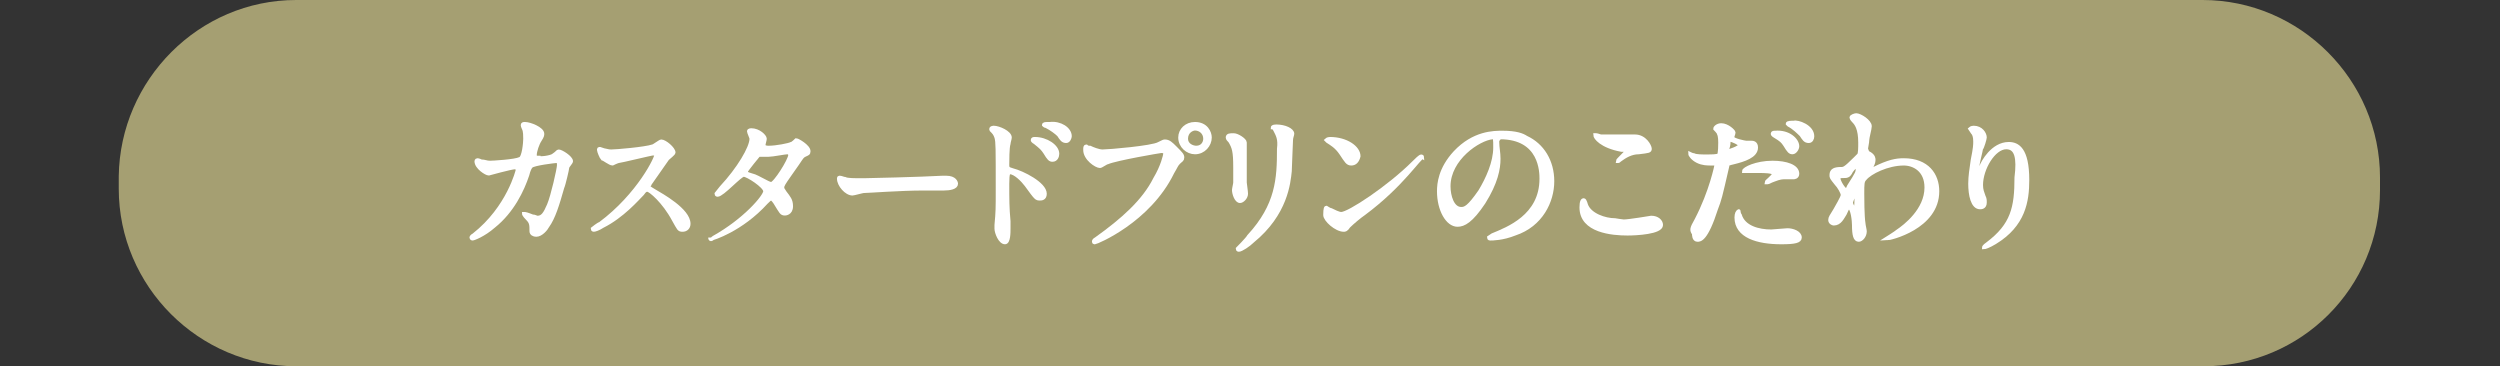 <?xml version="1.0" encoding="utf-8"?>
<!-- Generator: Adobe Illustrator 25.3.1, SVG Export Plug-In . SVG Version: 6.00 Build 0)  -->
<svg version="1.1" id="レイヤー_1" xmlns="http://www.w3.org/2000/svg" xmlns:xlink="http://www.w3.org/1999/xlink" x="0px"
	 y="0px" viewBox="0 0 200 29.3" style="enable-background:new 0 0 200 29.3;" xml:space="preserve">
<rect x="0" y="0" width="200" height="29.3" fill="#333333" stroke="none"/>
<style type="text/css">
	.st0{fill:#A59F72;}
	.st1{fill:#FFFFFF;stroke:#FFFFFF;stroke-width:0.283;stroke-miterlimit:10;}
</style>
<path class="st0" d="M176.3,29.3H23.7c-7.8,0-14.2-6.4-14.2-14.2v-1C9.6,6.4,15.9,0,23.7,0h152.5c7.8,0,14.2,6.4,14.2,14.2v1
	C190.4,23,184.1,29.3,176.3,29.3z"/>
<g>
	<path class="st1" d="M44.3,12.4c0.3-0.2,0.3-0.3,0.4-0.3c0.2,0,1,0.5,1,0.8c0,0.1-0.3,0.4-0.3,0.5c0,0.1-0.3,1.4-0.4,1.6
		c-0.4,1.4-0.7,2.4-1.2,3.1c-0.1,0.2-0.5,0.7-0.9,0.7c-0.2,0-0.4-0.1-0.4-0.3c0-0.5,0-0.7-0.3-1c-0.3-0.3-0.3-0.4-0.3-0.4
		c0,0,0,0,0.1,0c0.1,0,0.6,0.2,0.6,0.2c0.2,0,0.3,0.1,0.4,0.1c0.4,0,0.6-0.3,0.9-1c0.3-0.7,0.8-2.9,0.8-3.2c0-0.3-0.1-0.3-0.2-0.3
		c-0.1,0-1.8,0.2-2,0.4c-0.1,0.1-0.2,0.3-0.3,0.7c-0.4,1.2-1.2,2.9-2.7,4.1c-0.8,0.7-1.6,1-1.7,1c0,0-0.1,0-0.1-0.1
		c0,0,0-0.1,0.2-0.2c2.8-2.2,3.5-5.2,3.5-5.2c0-0.1-0.1-0.2-0.2-0.2c-0.3,0-2.1,0.5-2.1,0.5c-0.2,0-1-0.5-1-1c0,0,0-0.1,0.1-0.1
		c0,0,0.1,0,0.3,0.1c0.3,0,0.4,0.1,0.7,0.1c0.2,0,2-0.1,2.4-0.3c0.3-0.1,0.4-1.3,0.4-1.6c0-0.2,0-0.6-0.1-0.8c0,0-0.1-0.2-0.1-0.3
		c0-0.1,0.1-0.1,0.2-0.1c0.4,0,1.4,0.4,1.4,0.8c0,0.1,0,0.2-0.2,0.5c-0.2,0.3-0.4,0.9-0.4,1.2c0,0.2,0.1,0.2,0.3,0.2
		C43.1,12.7,44.1,12.6,44.3,12.4z"/>
	<path class="st1" d="M52.2,12.3c-0.1,0-2.6,0.6-2.7,0.6c-0.1,0-0.5,0.2-0.5,0.2c-0.2,0-0.7-0.4-0.8-0.4c-0.1-0.1-0.3-0.6-0.3-0.7
		c0-0.1,0-0.1,0.1-0.1c0,0,0.3,0.1,0.3,0.1c0.4,0.1,0.5,0.1,0.6,0.1c0.4,0,2.7-0.2,3.3-0.4c0.1,0,0.6-0.4,0.7-0.4c0.3,0,1,0.6,1,0.9
		c0,0.1-0.4,0.4-0.5,0.5c-0.2,0.3-1.2,1.7-1.4,2c0,0.1-0.1,0.1-0.1,0.2c0,0.1,0,0.1,0.5,0.4c0.5,0.3,2.7,1.5,2.7,2.6
		c0,0.3-0.2,0.5-0.5,0.5s-0.3-0.1-0.7-0.8c-0.8-1.5-1.9-2.4-2.1-2.4c-0.1,0-0.2,0-0.4,0.3c-0.4,0.4-1.6,1.8-3.2,2.6
		c-0.3,0.2-0.6,0.3-0.7,0.3c0,0-0.1,0-0.1-0.1c0,0,0.5-0.4,0.6-0.4c3.1-2.3,4.6-5.4,4.5-5.6C52.3,12.3,52.2,12.3,52.2,12.3z"/>
	<path class="st1" d="M57.1,19c2.5-1.4,4.1-3.3,4.1-3.7S59.8,14,59.5,14c-0.3,0-1.7,1.6-2.1,1.6c0,0-0.1,0-0.1-0.1
		c0,0,0.4-0.5,0.4-0.5c1.4-1.5,2.4-3.2,2.4-3.9c0-0.1-0.2-0.5-0.2-0.6c0-0.1,0.2-0.1,0.2-0.1c0.6,0,1.1,0.5,1.1,0.7
		c0,0.1-0.1,0.4-0.1,0.5c0,0.2,0.3,0.2,0.4,0.2c0.6,0,1.6-0.2,1.8-0.3c0.1,0,0.4-0.3,0.4-0.3c0.1,0,1,0.5,1,0.9
		c0,0.2-0.1,0.2-0.3,0.3c-0.2,0.1-0.2,0.1-0.6,0.7c-0.2,0.3-1,1.4-1.1,1.6c-0.1,0.2-0.1,0.2-0.1,0.3c0,0.1,0,0.1,0.2,0.4
		c0.3,0.4,0.5,0.6,0.5,1.1c0,0.6-0.5,0.6-0.5,0.6c-0.3,0-0.3-0.1-0.8-0.9c0,0-0.2-0.3-0.3-0.3c-0.1,0-0.2,0.1-0.4,0.3
		c-2,2.2-4.3,2.9-4.4,2.9c0,0-0.1,0-0.1-0.1C56.8,19.2,56.9,19.2,57.1,19z M63.2,12.4c0-0.1-0.1-0.2-0.2-0.2c-0.2,0-1.2,0.2-1.5,0.2
		c-0.2,0-0.2,0-0.4,0c-0.1,0-0.2,0-0.3,0c0,0-0.1,0-0.1,0c0,0-1,1.2-1,1.3c0,0.2,0.1,0.2,0.4,0.3c0.4,0.1,0.5,0.2,1.3,0.6
		c0,0,0.2,0.1,0.3,0.1C62,14.7,63.2,12.8,63.2,12.4z"/>
	<path class="st1" d="M75.4,14.2c0.1,0,0.2,0,0.3,0c0.7,0,0.8,0.4,0.8,0.5c0,0.3-0.5,0.4-1,0.4c-0.3,0-1.5,0-1.7,0
		c-1.7,0-4.4,0.2-4.7,0.2c-0.1,0-0.8,0.2-0.9,0.2c-0.5,0-1.1-0.7-1.1-1.2c0-0.1,0-0.1,0.1-0.1s0.3,0.1,0.4,0.1
		c0.2,0.1,0.7,0.1,1.5,0.1C69.4,14.4,73.6,14.3,75.4,14.2z"/>
	<path class="st1" d="M79.5,10.2c0.4,0,1.3,0.4,1.3,0.8c0,0.1-0.1,0.4-0.1,0.5c-0.1,0.3-0.1,1.4-0.1,1.7c0,0.3,0.1,0.3,0.4,0.4
		c0.8,0.2,2.6,1.1,2.6,1.9c0,0.4-0.3,0.4-0.4,0.4c-0.3,0-0.3,0-1.1-1.1c-0.3-0.4-0.9-1-1.3-1c-0.1,0-0.2,0-0.2,0.9
		c0,1.3,0,1.9,0.1,3c0,0.1,0,0.4,0,0.6c0,0.3,0,1.1-0.3,1.1c-0.4,0-0.7-0.8-0.7-1.1c0,0,0-0.3,0-0.3c0.1-1.1,0.1-1.3,0.1-2.8
		c0-3.5,0-3.8-0.1-4.2c-0.1-0.3-0.2-0.4-0.4-0.6c0,0,0,0,0,0C79.2,10.2,79.5,10.2,79.5,10.2z M84.6,12.3c0,0.2-0.1,0.5-0.4,0.5
		c-0.2,0-0.3-0.1-0.6-0.6c-0.2-0.3-0.3-0.4-0.8-0.8c0,0-0.2-0.1-0.2-0.2c0-0.1,0.1-0.1,0.2-0.1C83.7,11.1,84.6,11.7,84.6,12.3z
		 M85.6,10.9c0,0.1-0.1,0.4-0.3,0.4c-0.3,0-0.4-0.2-0.6-0.5c-0.2-0.2-0.6-0.5-1-0.7c-0.1,0-0.2-0.1-0.2-0.1c0-0.1,0.1-0.1,0.5-0.1
		C84.8,9.8,85.6,10.3,85.6,10.9z"/>
	<path class="st1" d="M87.2,11.8c0.2,0.1,0.7,0.3,1,0.3c0.5,0,4-0.3,4.5-0.6c0.4-0.2,0.4-0.2,0.5-0.2c0.3,0,0.5,0.2,0.8,0.5
		c0.5,0.5,0.6,0.6,0.6,0.8c0,0.2-0.1,0.2-0.3,0.4c-0.2,0.2-0.2,0.3-0.5,0.8c-1.9,3.9-6.1,5.6-6.2,5.6c-0.1,0-0.1,0-0.1-0.1
		c0,0,0-0.1,0.2-0.2c2.1-1.5,3.8-3,4.7-4.8c0.6-1,0.8-1.9,0.8-2c0-0.2-0.2-0.2-0.3-0.2c-0.1,0-3.6,0.6-4.3,0.9
		c-0.1,0-0.5,0.3-0.6,0.3c-0.3,0-1.2-0.6-1.2-1.3c0-0.2,0-0.3,0.1-0.3C87,11.8,87.1,11.8,87.2,11.8z M96.8,11c0,0.6-0.5,1.2-1.2,1.2
		c-0.6,0-1.2-0.5-1.2-1.2c0-0.6,0.5-1.1,1.2-1.1C96.5,9.9,96.8,10.6,96.8,11z M94.9,11.1c0,0.5,0.5,0.7,0.8,0.7
		c0.5,0,0.7-0.4,0.7-0.7c0-0.5-0.4-0.8-0.8-0.8C95.4,10.3,94.9,10.5,94.9,11.1z"/>
	<path class="st1" d="M98.7,10.8c0.3,0,0.9,0.4,0.9,0.6c0,0.1,0,0.3,0,0.4c0,1.4,0,2.5,0,2.8c0,0.1,0.1,0.7,0.1,0.9
		c0,0.3-0.3,0.6-0.5,0.6c-0.3,0-0.5-0.6-0.5-0.9c0-0.1,0.1-0.5,0.1-0.6c0-0.5,0-1,0-1.2c0-1.3-0.1-1.6-0.4-2.1
		c-0.1-0.1-0.2-0.2-0.2-0.3C98.2,10.8,98.4,10.8,98.7,10.8z M102,10.4c-0.1-0.2-0.2-0.2-0.2-0.2c0,0,0-0.1,0.3-0.1
		c0.7,0,1.3,0.3,1.3,0.6c0,0.1-0.1,0.3-0.1,0.5c0,0.3-0.1,2.1-0.1,2.5c-0.1,0.9-0.3,3.4-3,5.6c-0.3,0.3-0.9,0.7-1.1,0.7
		c0,0-0.1,0-0.1-0.1c0,0,0.8-0.8,0.9-1c2.3-2.5,2.4-4.6,2.4-7C102.4,11.1,102.2,10.8,102,10.4z"/>
	<path class="st1" d="M109.1,17.1c-0.3,0.2-0.9,0.7-1.2,1c-0.2,0.3-0.3,0.3-0.4,0.3c-0.6,0-1.5-0.8-1.5-1.2c0-0.1,0-0.6,0.1-0.6
		c0,0,0.3,0.2,0.4,0.2c0.2,0.1,0.6,0.3,0.8,0.3c0.6,0,3.8-2.1,5.8-4.1c0.2-0.2,0.5-0.5,0.6-0.5c0,0,0.1,0,0.1,0.1
		C113.6,12.5,112.2,14.8,109.1,17.1z M108.1,13.1c-0.3,0-0.4-0.2-0.8-0.8c-0.4-0.6-0.8-0.8-1.1-1c0,0-0.1-0.1-0.1-0.1
		c0,0,0.1-0.1,0.3-0.1c1.3,0,2.3,0.7,2.3,1.4C108.6,12.9,108.4,13.1,108.1,13.1z"/>
	<path class="st1" d="M119.8,11.3c0,0,0,0.1,0,0.1c0,0.4,0.1,0.8,0.1,1.3c0,0.8-0.2,1.9-1.2,3.5c-1,1.5-1.6,1.8-2.1,1.8
		c-0.8,0-1.5-1.2-1.5-2.7c0-0.6,0.1-1.8,1.3-3.1c1.5-1.6,3.1-1.6,3.8-1.6c1.1,0,1.6,0.2,1.9,0.4c1.3,0.6,2.1,1.9,2.1,3.5
		c0,1.6-0.9,3.5-3,4.2c-1,0.4-1.8,0.4-2,0.4c0,0-0.1,0-0.1-0.1c0,0,0,0,0.3-0.2c1.2-0.5,3.9-1.5,3.9-4.5c0-0.5,0-3.3-3.3-3.3
		C119.9,11.1,119.8,11.2,119.8,11.3z M115.9,14.9c0,0.8,0.3,1.8,1,1.8c0.3,0,0.6-0.1,1.5-1.4c0.6-1,1.2-2.3,1.2-3.5
		c0-0.7,0-0.8-0.2-0.8C118.3,11.1,115.9,12.7,115.9,14.9z"/>
	<path class="st1" d="M129.9,17.7c0.4,0,2.2-0.3,2.2-0.3c0.5,0,0.8,0.3,0.8,0.6c0,0.6-2,0.7-2.7,0.7c-1.2,0-3.7-0.2-3.7-2.1
		c0-0.5,0.1-0.6,0.2-0.6c0.1,0,0.2,0.4,0.2,0.4c0.3,0.8,1.5,1.2,2.3,1.2C129.2,17.6,129.8,17.7,129.9,17.7z M129.9,10.9
		c0.1,0,0.8,0,0.9,0c0.8,0,1.2,0.8,1.2,1c0,0.2-0.1,0.2-0.9,0.3c-0.6,0-1.1,0.3-1.5,0.6c-0.1,0.1-0.1,0.1-0.2,0.1c0,0,0,0,0,0
		c0-0.1,0.7-0.7,0.7-0.8c0-0.1,0-0.1-0.4-0.1c-1.6-0.3-2.1-1-2.1-1.2c0,0,0,0,0.1,0c0.1,0,0.3,0.1,0.4,0.1
		C128.6,10.9,129.2,10.9,129.9,10.9z"/>
	<path class="st1" d="M135.7,17.6c1.2-2.3,1.6-4.4,1.6-4.4c0-0.1,0-0.1-0.4-0.1c-0.3,0-0.7,0-1.1-0.2c-0.4-0.2-0.6-0.5-0.6-0.6
		c0,0,0,0,0,0c0,0,0.2,0.1,0.3,0.1c0.2,0.1,0.7,0.1,1.1,0.1c0.2,0,0.8,0,0.9-0.1s0.1-0.9,0.1-1c0-0.1,0-0.5-0.1-0.7
		c0-0.1-0.3-0.4-0.3-0.4c0-0.1,0.2-0.3,0.5-0.3c0.5,0,1,0.5,1,0.6c0,0.1-0.1,0.3-0.1,0.4c0,0.2,1,0.4,1.1,0.4c0,0,0.3,0,0.4,0
		c0.1,0,0.4,0,0.4,0.4c0,0.7-1,1-1.8,1.2c-0.4,0.1-0.5,0.1-0.5,0.3c-0.6,2.6-0.6,2.6-0.9,3.4c-0.8,2.5-1.3,2.5-1.5,2.5
		c-0.3,0-0.3-0.4-0.3-0.5C135.3,18.4,135.3,18.3,135.7,17.6z M138.2,12.1c0.1,0,1-0.3,1-0.5c0-0.1-0.6-0.4-0.8-0.4
		c-0.1,0-0.1,0-0.1,0.1c0,0.2,0,0.3-0.1,0.6C138.2,12,138.2,12.1,138.2,12.1z M139.2,17.2c0.3,1,1.5,1.3,2.5,1.3
		c0.2,0,1.1-0.1,1.3-0.1c0.4,0,1,0.2,1,0.6c0,0.3-0.4,0.4-1.5,0.4c-1.9,0-3.6-0.5-3.6-2c0-0.3,0.1-0.5,0.2-0.5
		C139.1,16.8,139.1,17.1,139.2,17.2z M141.8,13c1.1,0,2,0.3,2,0.9c0,0.3-0.3,0.3-0.3,0.3c-0.1,0-0.6,0-0.7,0c-0.2,0-0.4,0-0.9,0.2
		c-0.3,0.1-0.4,0.2-0.5,0.2c0,0-0.1,0-0.1,0c0-0.1,0.6-0.5,0.6-0.7c0-0.2-0.9-0.2-1-0.2c-0.3,0-0.6,0-0.9,0c-0.1,0-0.3,0-0.4,0
		c0,0-0.1,0-0.1,0C139.5,13.5,140.5,13,141.8,13z M143.8,11.7c0,0.2-0.2,0.5-0.4,0.5c-0.2,0-0.3-0.1-0.6-0.6
		c-0.2-0.3-0.3-0.4-0.8-0.7c0,0-0.2-0.1-0.2-0.2s0.1-0.1,0.2-0.1C143.1,10.5,143.8,11.2,143.8,11.7z M145,10.9
		c0,0.2-0.1,0.4-0.3,0.4c-0.3,0-0.4-0.2-0.6-0.5c-0.2-0.2-0.6-0.6-1-0.8c-0.1-0.1-0.1-0.1-0.1-0.1c0-0.1,0.3-0.1,0.5-0.1
		C143.8,9.7,145,10.1,145,10.9z"/>
	<path class="st1" d="M149.6,12.3c0.3,0.2,0.3,0.4,0.3,0.5c0,0.2-0.1,0.4-0.2,0.6c0,0.1-0.1,0.2-0.1,0.2c0,0,0,0.1,0,0.1
		c0.1,0,0.3-0.2,0.3-0.2c1.2-0.6,1.8-0.7,2.4-0.7c1.9,0,2.7,1.2,2.7,2.5c0,2.9-3.8,3.8-4.1,3.8c0,0,0,0,0,0c0,0,0.8-0.5,0.9-0.6
		c0.6-0.4,2.3-1.7,2.3-3.5c0-1.4-1-1.9-1.8-1.9c-1.3,0-2.7,0.7-3.1,1.2c-0.2,0.2-0.2,0.4-0.2,1.2c0,0.3,0,1.8,0.1,2.4
		c0,0.1,0.1,0.5,0.1,0.6c0,0.4-0.3,0.7-0.5,0.7c-0.3,0-0.4-0.4-0.4-1.2c0-0.3-0.1-1.4-0.4-1.4c-0.1,0-0.2,0.3-0.3,0.5
		c-0.2,0.3-0.4,0.8-0.9,0.8c-0.1,0-0.3-0.1-0.3-0.3c0-0.2,0.1-0.3,0.4-0.8c0.1-0.2,0.6-1,0.6-1.2c0-0.2-0.3-0.7-0.5-0.9
		c-0.4-0.5-0.4-0.5-0.4-0.7c0-0.4,0.3-0.5,0.8-0.5c0.2,0,0.3,0,1.1-0.8c0.1-0.1,0.3-0.3,0.3-0.3c0.1-0.1,0.1-0.6,0.1-1
		c0-1.1-0.3-1.5-0.5-1.7c-0.2-0.2-0.2-0.3-0.2-0.3c0-0.1,0.3-0.2,0.4-0.2c0.3,0,1.1,0.5,1.1,0.9c0,0.2-0.2,0.9-0.2,1.1
		c0,0.2-0.1,0.6-0.1,0.7C149.4,12.2,149.4,12.2,149.6,12.3z M148.1,13.7c-0.1,0.2-0.2,0.4-0.5,0.4c-0.4,0-0.5,0-0.5,0.2
		c0,0.2,0.4,0.9,0.6,0.9c0.1,0,0.1-0.1,0.2-0.3c0.7-1.1,0.7-1.1,0.7-1.5c0-0.1,0-0.2,0-0.2C148.5,13.3,148.3,13.4,148.1,13.7z
		 M148.1,16.2c0,0.2,0.2,0.5,0.3,0.5c0.1,0,0.1-0.6,0.1-1.2c0,0,0-0.1-0.1-0.1C148.4,15.4,148.1,16.1,148.1,16.2z"/>
	<path class="st1" d="M160.5,11.8c-1,0-2,1.7-2,3c0,0.4,0.1,0.6,0.2,0.9c0.1,0.2,0.1,0.3,0.1,0.5c0,0.4-0.3,0.4-0.4,0.4
		c-0.6,0-0.8-1-0.8-1.9c0-0.6,0.1-1.2,0.2-1.9c0.2-1,0.2-1.2,0.2-1.5c0-0.4-0.1-0.6-0.2-0.7c0,0-0.2-0.3-0.2-0.3s0.1-0.1,0.3-0.1
		c0.6,0,0.9,0.5,0.9,0.8c0,0.1-0.2,0.8-0.3,0.9c0,0.1-0.3,1.2-0.3,1.5c0,0,0,0.2,0.1,0.2c0.1,0,0.1-0.1,0.2-0.3
		c0.1-0.3,0.9-1.8,2.2-1.8c0.7,0,1.5,0.4,1.5,2.9c0,1.7-0.3,3.6-2.6,5c-0.5,0.3-0.8,0.4-0.9,0.4c0,0,0,0,0,0c0,0,0-0.1,0.3-0.3
		c2-1.5,2.3-2.9,2.3-5.3C161.5,12.6,161.3,11.8,160.5,11.8z"/>
</g>
</svg>
